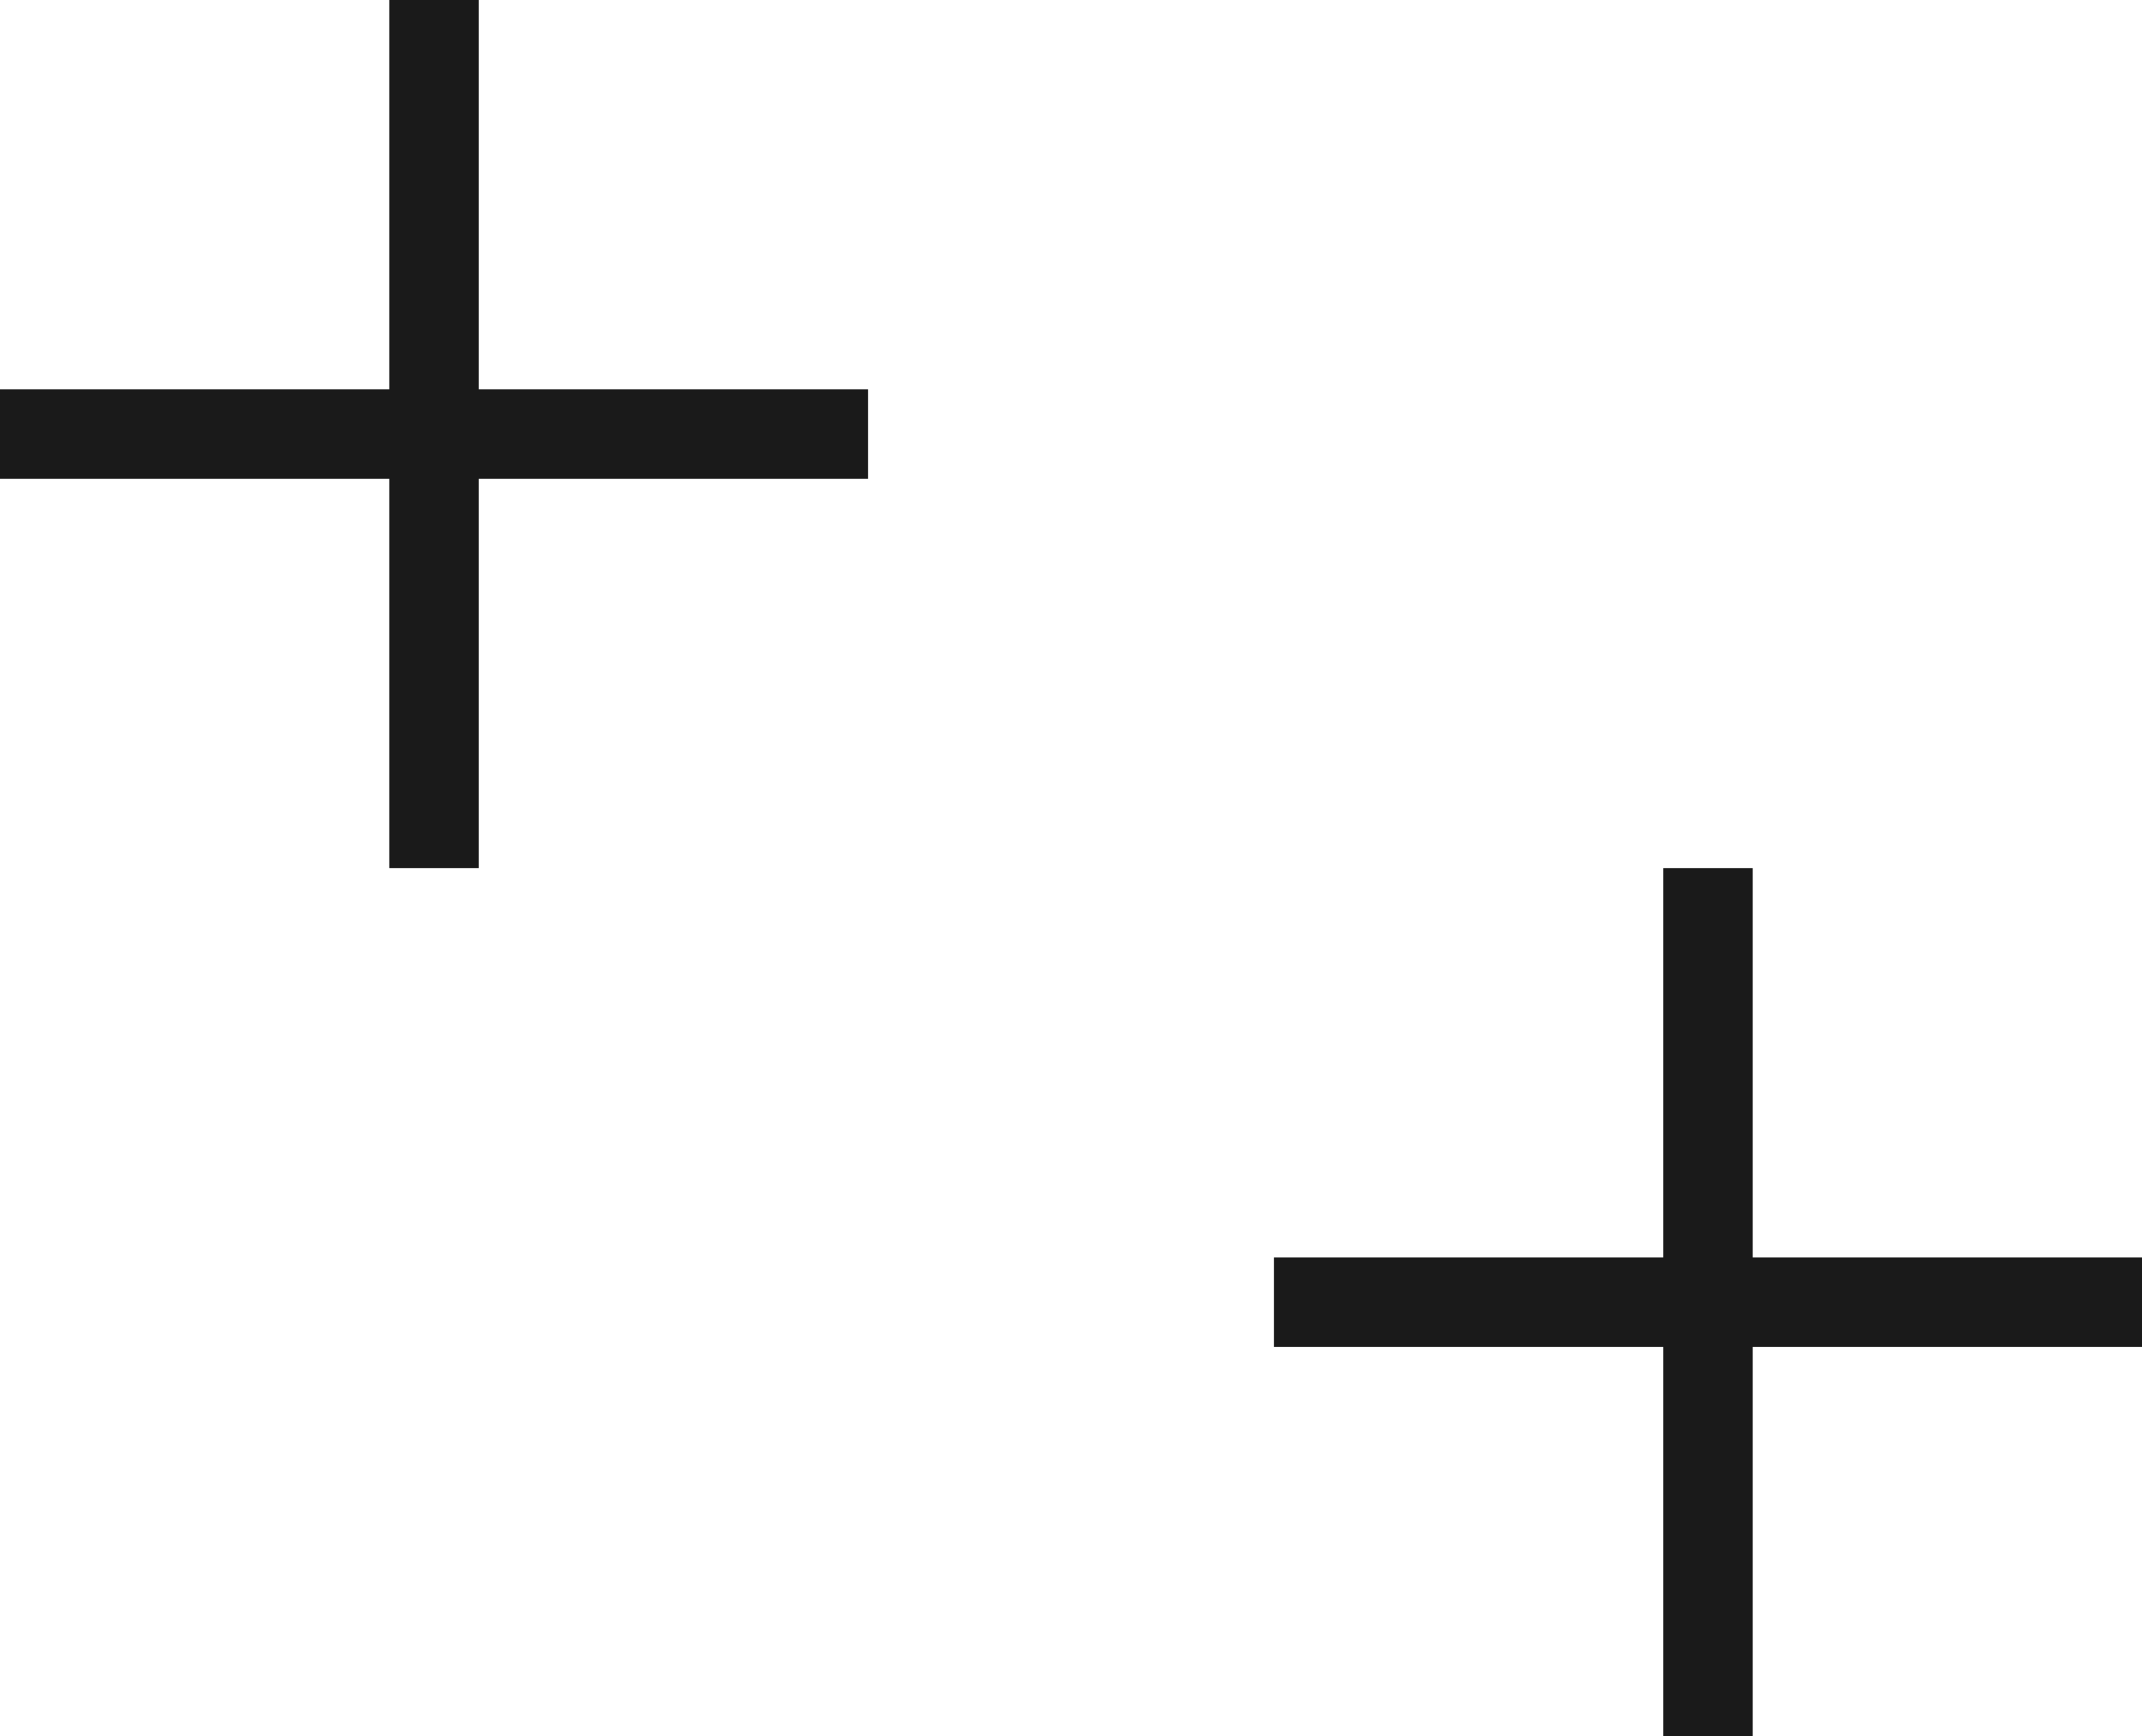 <svg xmlns="http://www.w3.org/2000/svg" width="47.886" height="38.811" viewBox="0 0 47.886 38.811"><g id="Group_121" data-name="Group 121" transform="translate(-1542.216 -593.125)"><g id="Group_98" data-name="Group 98" transform="translate(1542.216 593.125)"><path id="Path_35238" data-name="Path 35238" d="M358.778,912.407v19.406" transform="translate(-349.075 -912.407)" fill="none" stroke="#1a1a1a" stroke-width="2"></path><path id="Path_35239" data-name="Path 35239" d="M0,0V19.406" transform="translate(19.406 9.703) rotate(90)" fill="none" stroke="#1a1a1a" stroke-width="2"></path></g><g id="Group_99" data-name="Group 99" transform="translate(1570.696 612.531)"><path id="Path_35238-2" data-name="Path 35238" d="M358.778,912.407v19.406" transform="translate(-349.075 -912.407)" fill="none" stroke="#1a1a1a" stroke-width="2"></path><path id="Path_35239-2" data-name="Path 35239" d="M0,0V19.406" transform="translate(19.406 9.703) rotate(90)" fill="none" stroke="#1a1a1a" stroke-width="2"></path></g></g></svg>